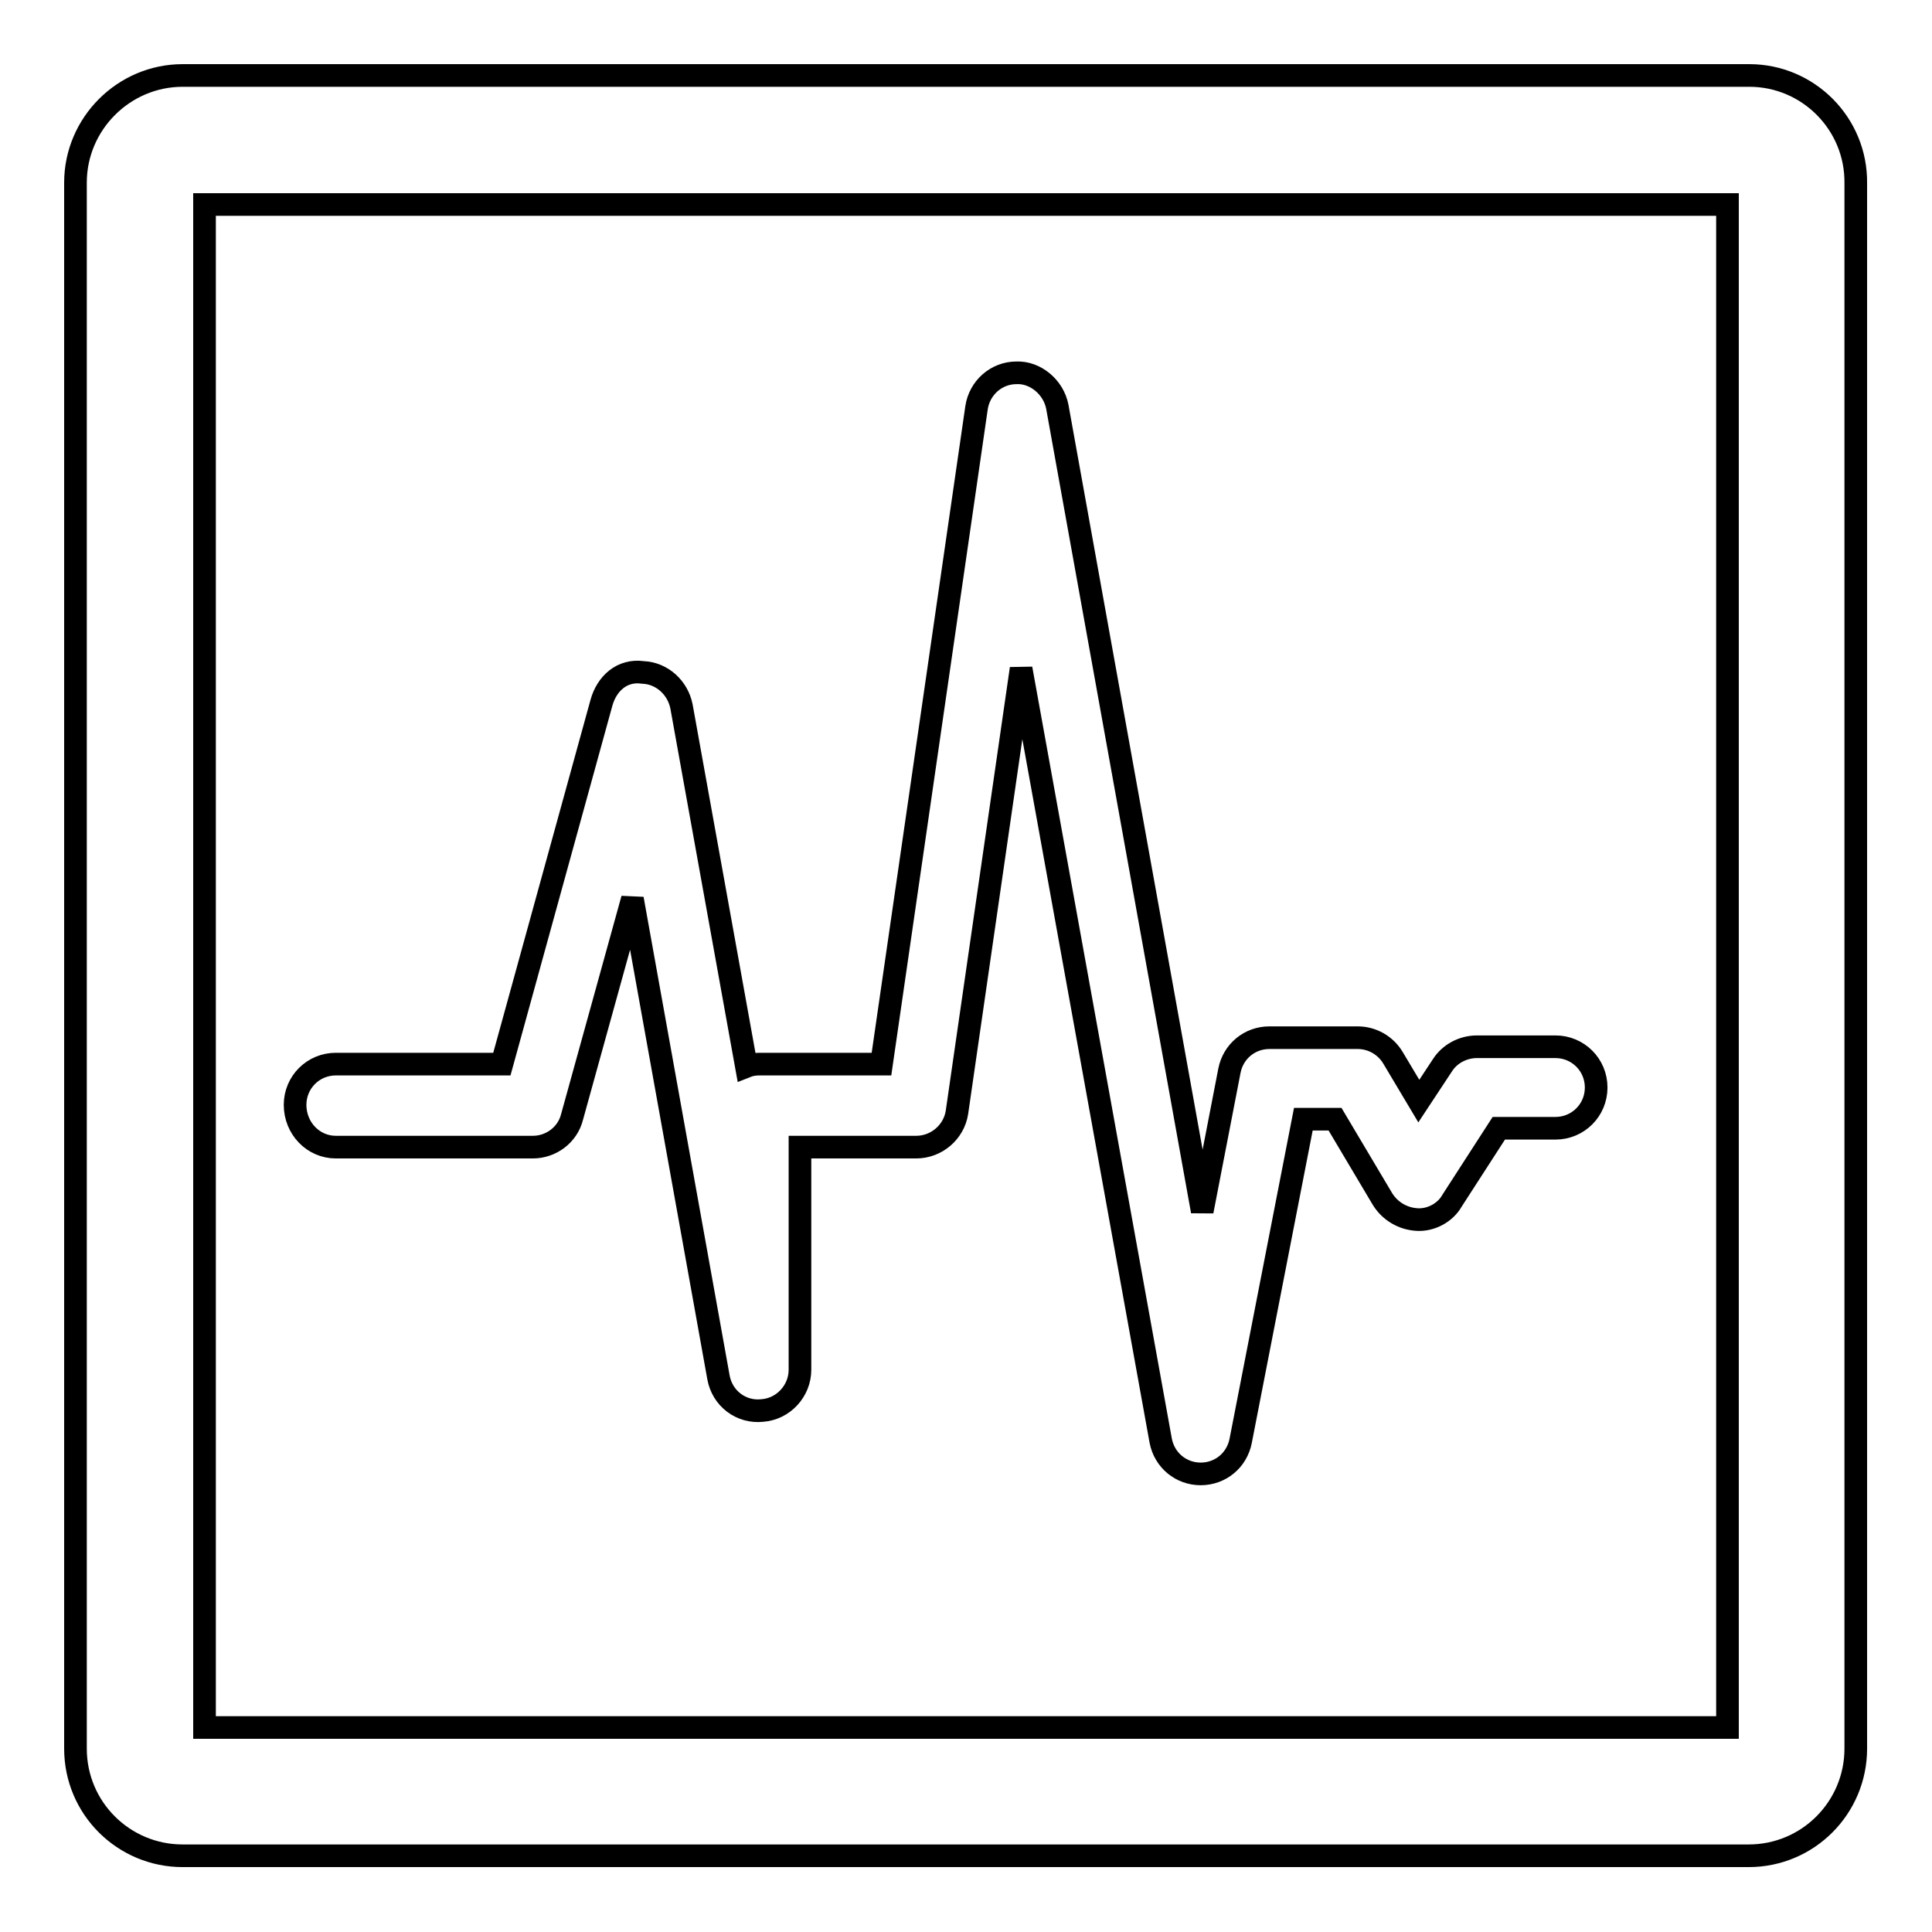 <?xml version="1.0" encoding="utf-8"?>
<!-- Svg Vector Icons : http://www.onlinewebfonts.com/icon -->
<!DOCTYPE svg PUBLIC "-//W3C//DTD SVG 1.1//EN" "http://www.w3.org/Graphics/SVG/1.1/DTD/svg11.dtd">
<svg version="1.1" xmlns="http://www.w3.org/2000/svg" xmlns:xlink="http://www.w3.org/1999/xlink" x="0px" y="0px" viewBox="0 0 256 256" enable-background="new 0 0 256 256" xml:space="preserve">
<g><g><g><g><path stroke-width="3" fill-opacity="0" stroke="#000000"  d="M231.8,10H24.2C16.4,10,10,16.4,10,24.2v207.5c0,7.9,6.4,14.2,14.2,14.2h207.5c7.9,0,14.2-6.4,14.2-14.2V24.3C246,16.4,239.6,10,231.8,10z M228.9,228.9H27.1V27.1h201.8V228.9z"/><path stroke-width="3" fill-opacity="0" stroke="#000000"  d="M44.5,152h26.1c2.4,0,4.6-1.6,5.2-4l8-28.9l11.4,63.4c0.5,2.8,3,4.7,5.8,4.4c2.8-0.2,5-2.6,5-5.4V152h15.4c2.7,0,5-2,5.4-4.6l8.5-58.8l18.5,102.3c0.5,2.6,2.7,4.4,5.3,4.4c0,0,0,0,0,0c2.6,0,4.8-1.8,5.3-4.4l8.3-42.6h4.2l6.3,10.6c1,1.6,2.7,2.6,4.6,2.7c1.8,0.1,3.7-0.9,4.6-2.5l6.2-9.6h7.5c3,0,5.4-2.4,5.4-5.4c0-3-2.4-5.4-5.4-5.4h-10.4c-1.8,0-3.6,0.9-4.6,2.5l-3.1,4.7l-3.4-5.7c-1-1.7-2.8-2.7-4.7-2.7h-11.7c-2.6,0-4.8,1.8-5.3,4.4l-3.6,18.6L140.1,53.9c-0.5-2.6-2.9-4.6-5.4-4.5c-2.7,0-4.9,2-5.3,4.6l-12.6,87h-16.2c-0.6,0-1.2,0.1-1.7,0.3l-8.6-47.7c-0.5-2.5-2.6-4.4-5.1-4.5c-2.8-0.4-4.8,1.5-5.5,4l-13.2,47.9H44.5c-3,0-5.4,2.4-5.4,5.4C39.1,149.5,41.5,152,44.5,152z"/></g></g><g></g><g></g><g></g><g></g><g></g><g></g><g></g><g></g><g></g><g></g><g></g><g></g><g></g><g></g><g></g></g></g>
</svg>